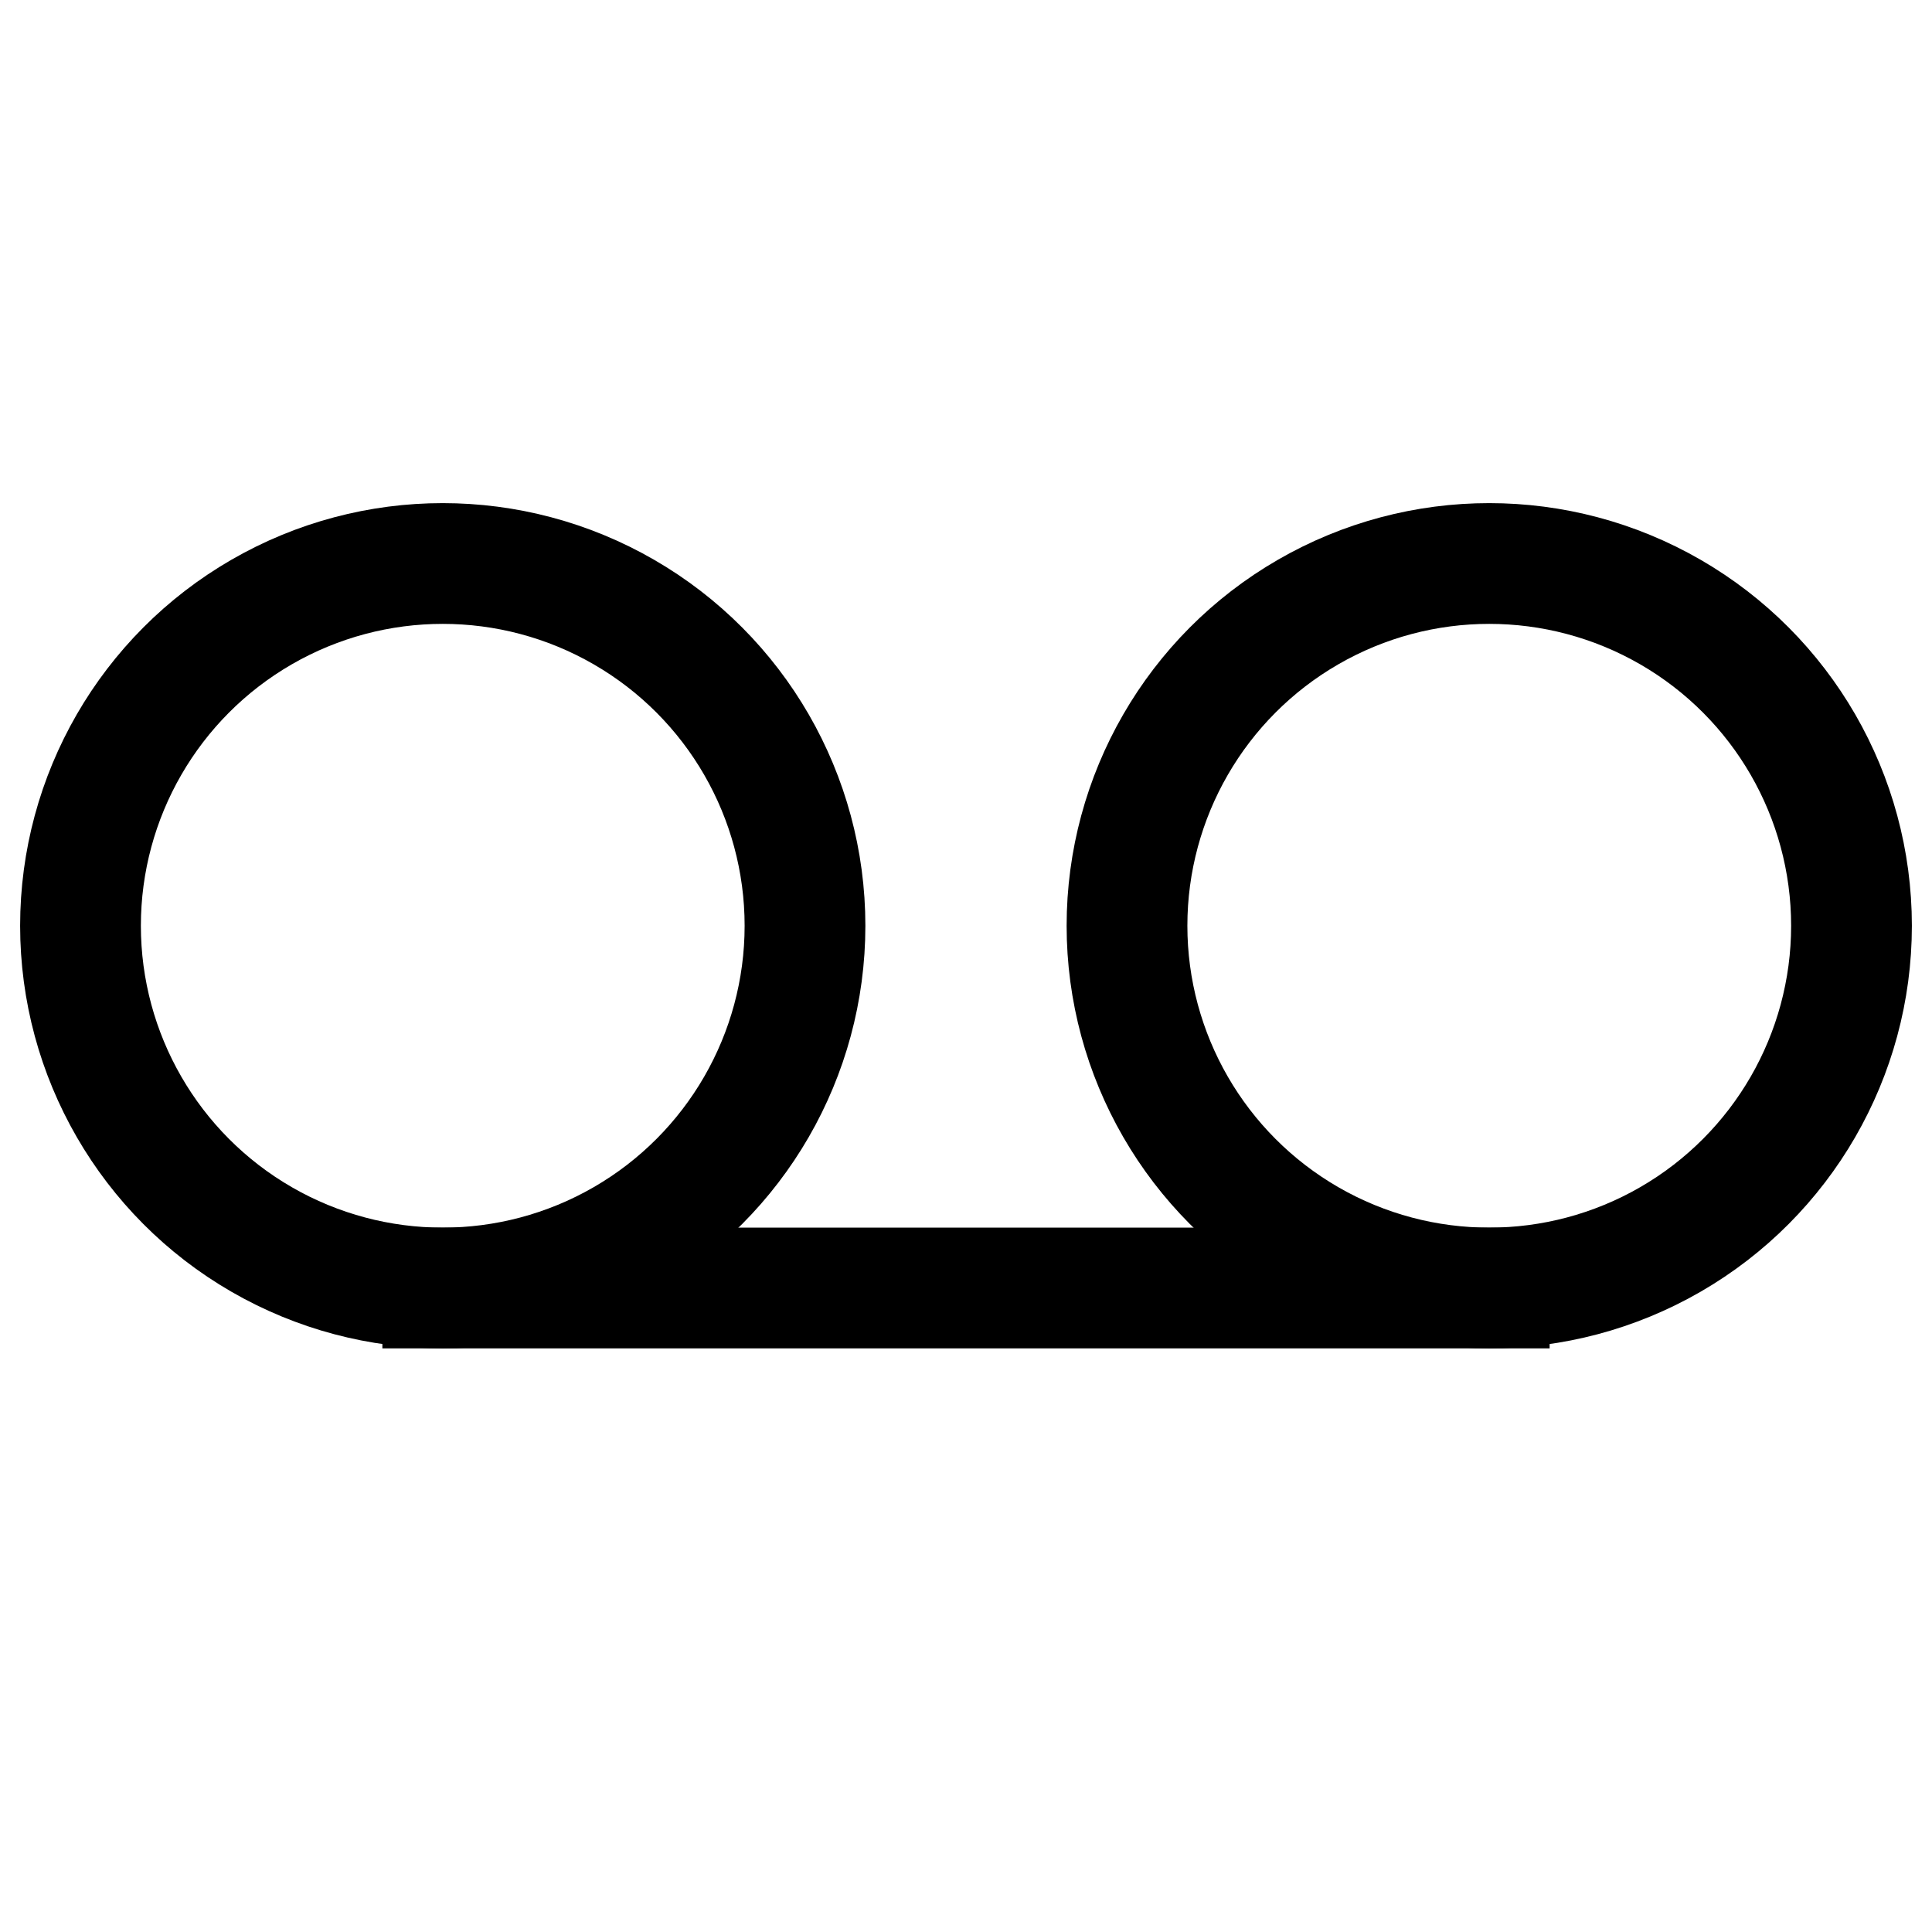 <svg xmlns="http://www.w3.org/2000/svg" width="24" height="24" viewBox="0 0 24 24" fill="none" stroke="currentColor" stroke-width="1.5" stroke-linecap="square" stroke-linejoin="miter">
  <circle cx="5.5" cy="11.5" r="4.5"/>
  <circle cx="18.5" cy="11.5" r="4.5"/>
  <line x1="5.5" y1="16" x2="18.5" y2="16"/>
</svg>
